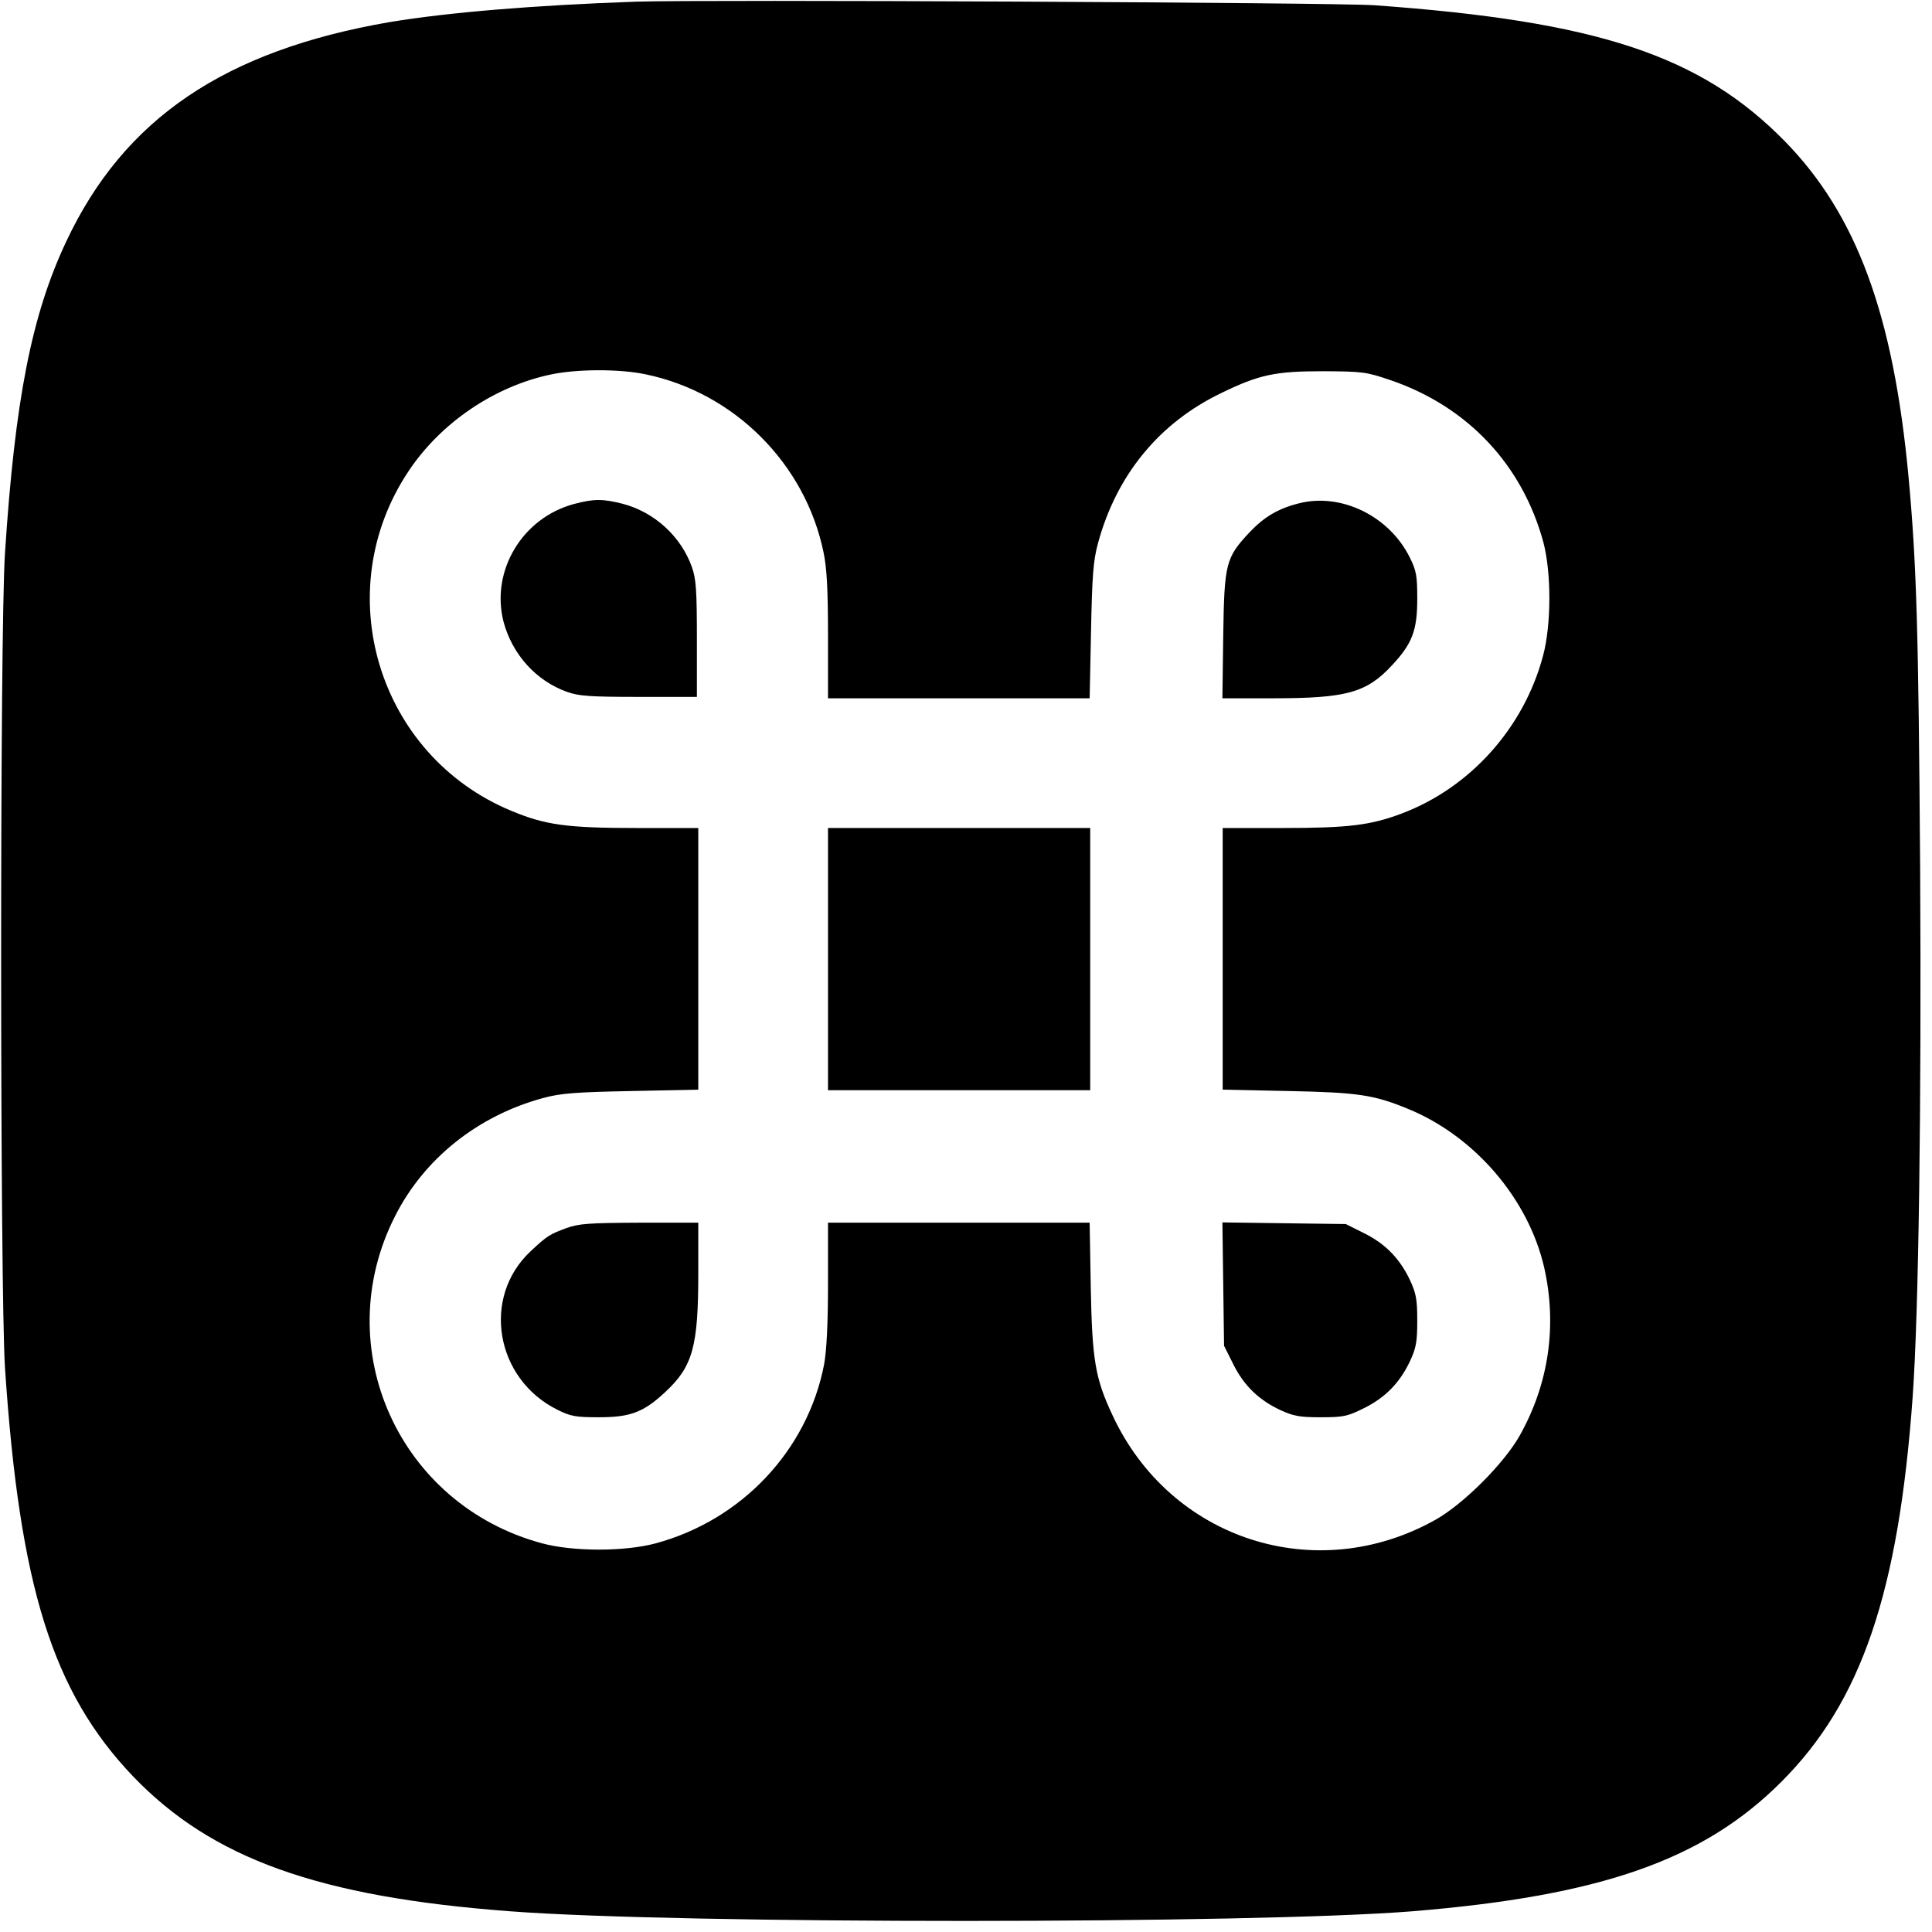 <?xml version="1.0" standalone="no"?>
<!DOCTYPE svg PUBLIC "-//W3C//DTD SVG 20010904//EN"
 "http://www.w3.org/TR/2001/REC-SVG-20010904/DTD/svg10.dtd">
<svg version="1.0" xmlns="http://www.w3.org/2000/svg"
 width="700pt" height="700pt" viewBox="0 0 700 700"
 preserveAspectRatio="xMidYMid meet">
<g transform="translate(0,700) scale(0.1,-0.1)"
fill="#000000" stroke="none">
<path d="M2305 6994 c-371 -13 -682 -39 -893 -74 -598 -103 -963 -350 -1172
-795 -126 -267 -186 -576 -222 -1130 -19 -287 -18 -2669 0 -2950 53 -794 172
-1175 464 -1481 286 -298 672 -437 1367 -489 616 -47 2694 -46 3267 0 685 56
1056 186 1339 470 289 289 424 685 475 1395 22 310 32 1055 27 1915 -6 868
-13 1102 -42 1417 -55 589 -188 950 -448 1216 -305 311 -678 435 -1487 493
-141 10 -2428 21 -2675 13z m33 -1350 c322 -66 580 -324 646 -646 12 -57 16
-136 16 -303 l0 -225 474 0 474 0 5 243 c4 201 8 255 25 318 67 248 222 437
447 545 138 67 195 79 370 79 143 -1 154 -2 245 -33 279 -96 476 -307 552
-587 29 -111 29 -297 -1 -410 -69 -261 -263 -478 -511 -572 -113 -43 -194 -53
-431 -53 l-219 0 0 -474 0 -474 238 -5 c253 -5 310 -14 432 -64 243 -99 438
-327 495 -576 47 -209 17 -419 -88 -607 -57 -102 -205 -250 -307 -307 -433
-242 -960 -71 -1169 379 -63 134 -74 200 -79 466 l-4 232 -474 0 -474 0 0
-219 c0 -149 -5 -243 -14 -294 -60 -312 -299 -565 -611 -649 -112 -30 -298
-30 -410 0 -519 139 -776 708 -534 1185 106 210 301 365 538 429 63 17 117 21
319 25 l242 5 0 474 0 474 -225 0 c-252 0 -329 11 -452 62 -485 201 -664 796
-372 1232 116 174 310 306 514 349 93 20 248 21 343 1z"/>
<path d="M2080 5174 c-187 -50 -302 -241 -256 -425 31 -119 118 -216 231 -256
42 -15 84 -18 260 -18 l210 0 0 210 c0 176 -3 218 -18 260 -39 111 -136 200
-252 230 -72 18 -103 18 -175 -1z"/>
<path d="M4705 5176 c-75 -19 -125 -49 -178 -105 -86 -92 -91 -112 -95 -373
l-3 -228 185 0 c264 0 337 20 429 119 74 79 92 127 92 241 0 83 -3 102 -27
150 -74 150 -249 236 -403 196z"/>
<path d="M3000 3525 l0 -475 475 0 475 0 0 475 0 475 -475 0 -475 0 0 -475z"/>
<path d="M2051 2550 c-59 -22 -68 -27 -129 -84 -178 -167 -127 -463 98 -574
48 -24 67 -27 150 -27 114 0 162 18 241 92 99 92 119 165 119 428 l0 185 -212
0 c-184 -1 -220 -3 -267 -20z"/>
<path d="M4432 2348 l3 -224 33 -66 c38 -77 92 -130 171 -167 48 -22 70 -26
146 -26 82 0 97 3 157 33 77 38 130 92 167 171 22 47 26 70 26 146 0 76 -4 99
-26 146 -37 79 -90 133 -167 171 l-66 33 -224 3 -223 3 3 -223z"/>
</g>
</svg>
